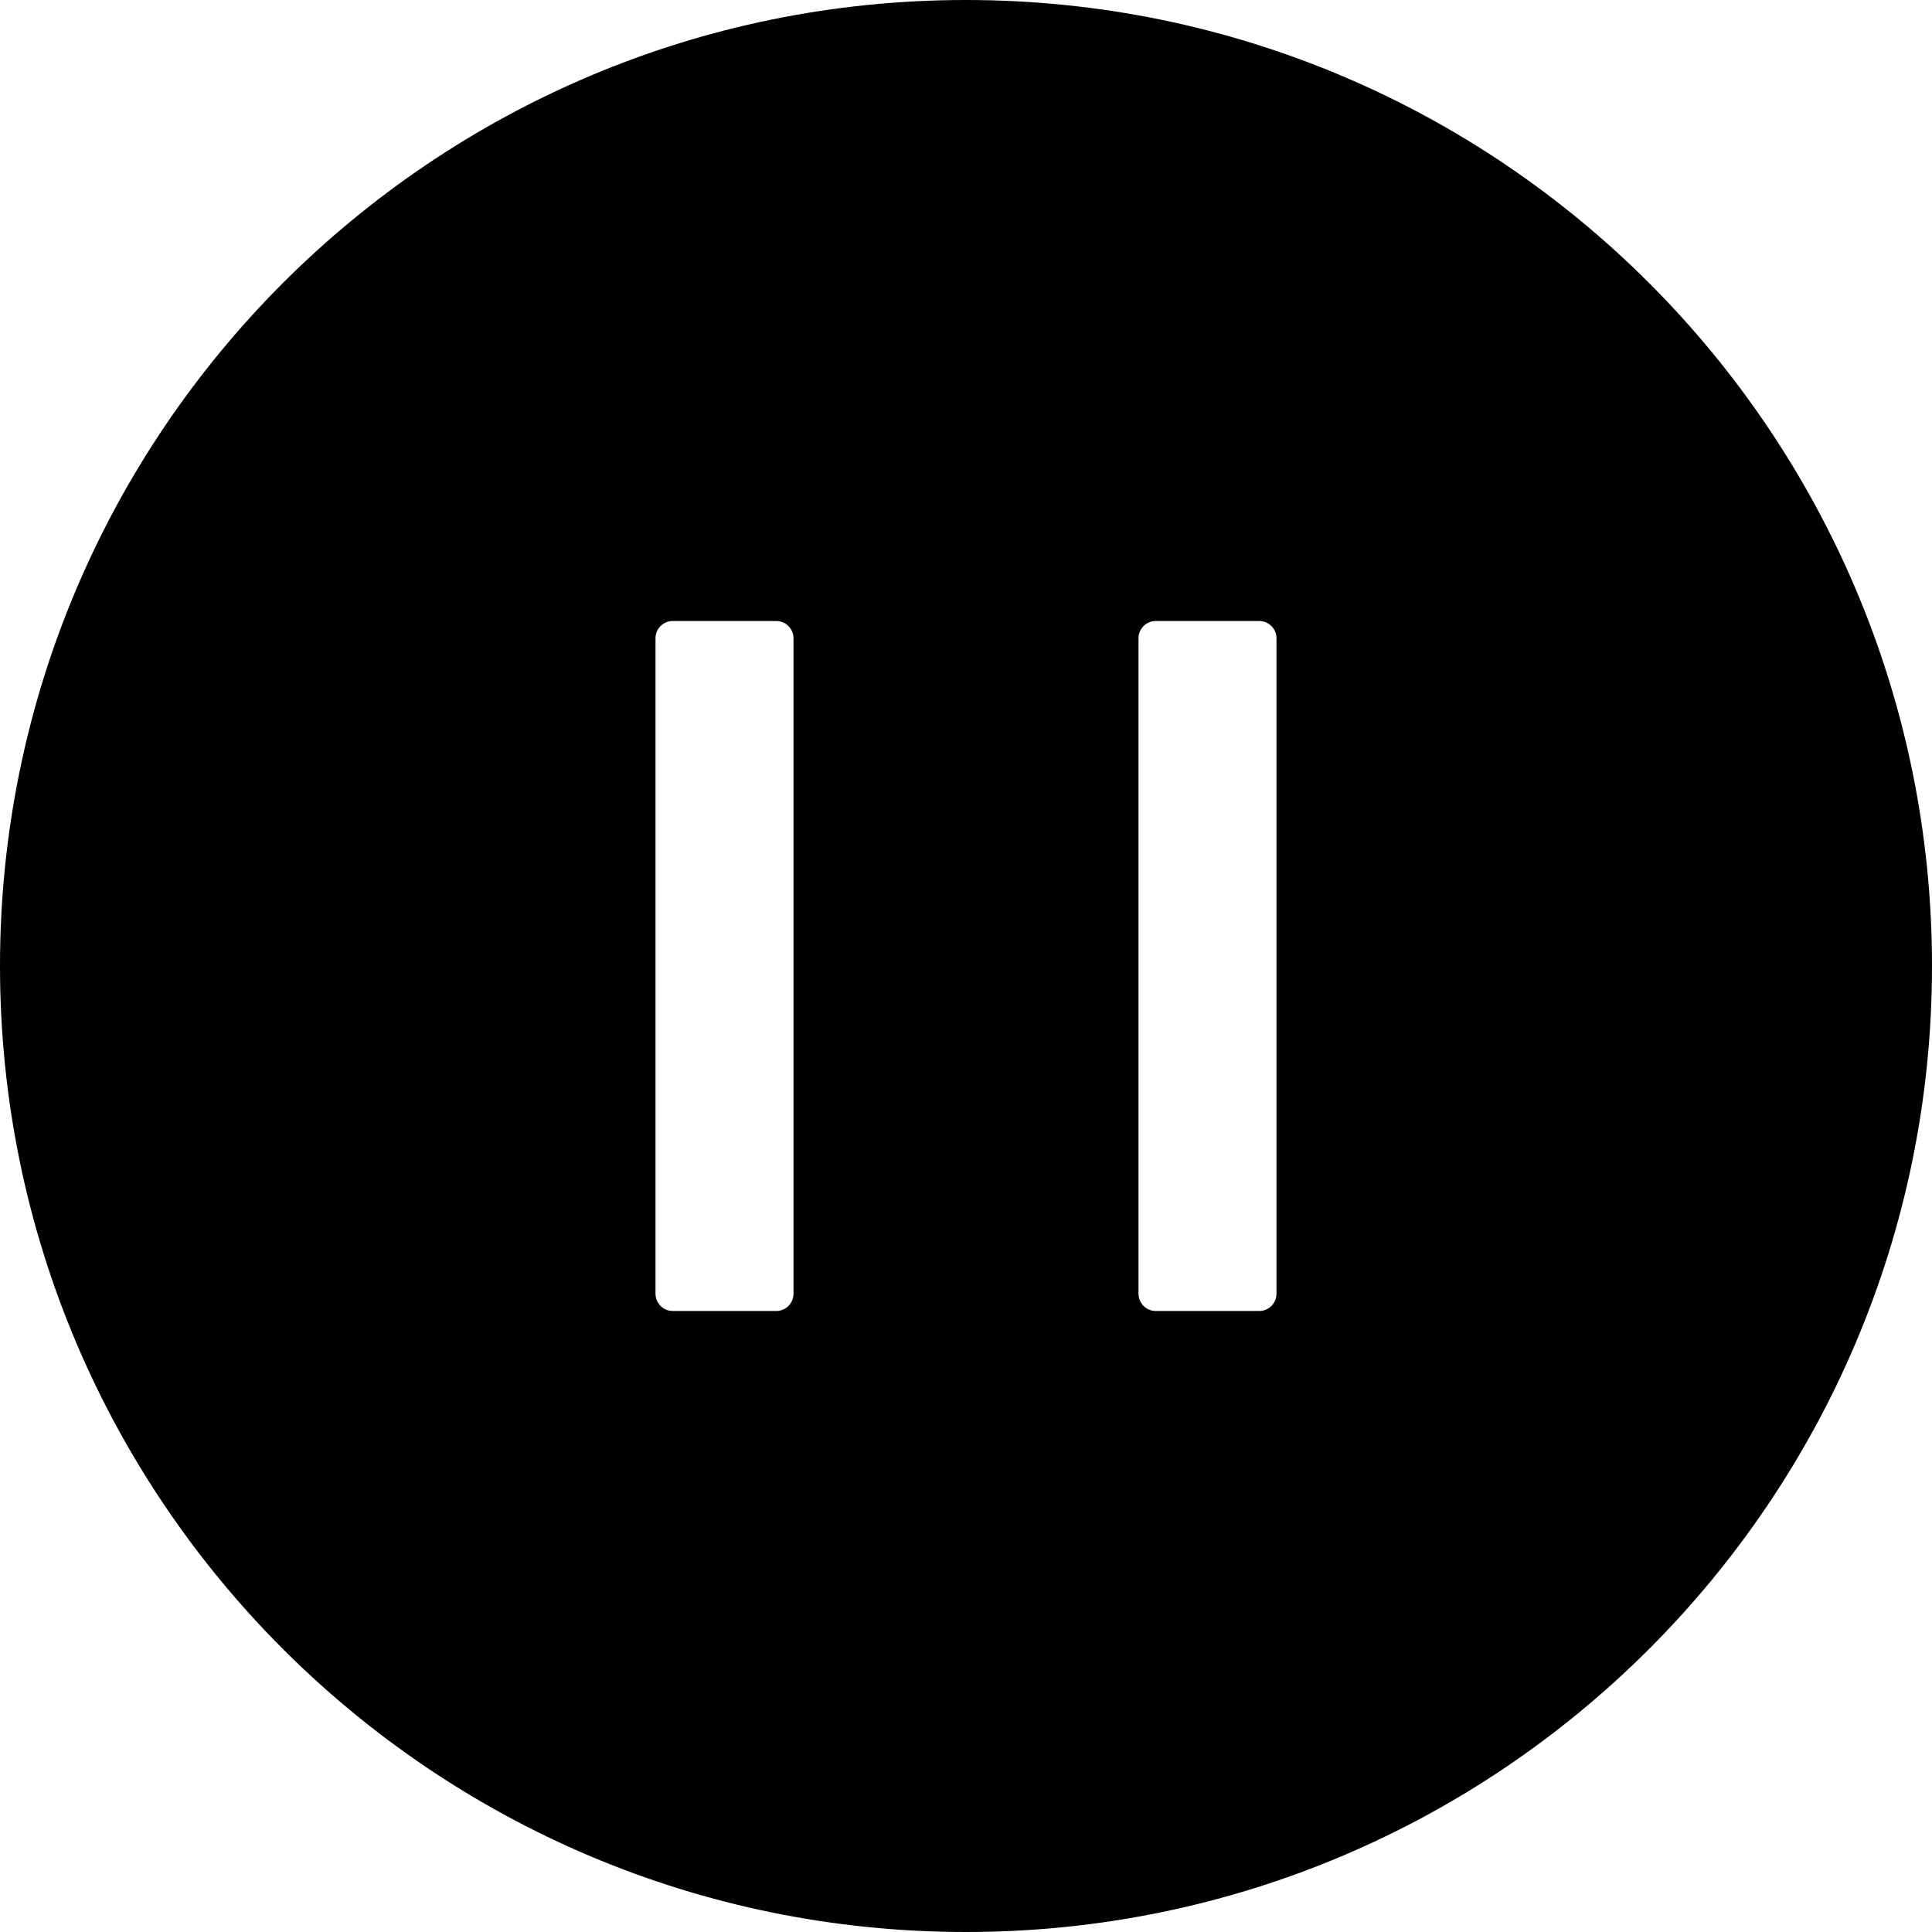 <svg  viewBox="64 64 896 896"><path d="M512 64C264.6 64 64 264.6 64 512s200.6 448 448 448 448-200.6 448-448S759.4 64 512 64zm-80 600c0 4.4-3.6 8-8 8h-48c-4.4 0-8-3.6-8-8V360c0-4.4 3.6-8 8-8h48c4.4 0 8 3.6 8 8v304zm224 0c0 4.4-3.6 8-8 8h-48c-4.4 0-8-3.6-8-8V360c0-4.4 3.6-8 8-8h48c4.4 0 8 3.6 8 8v304z"/></svg>